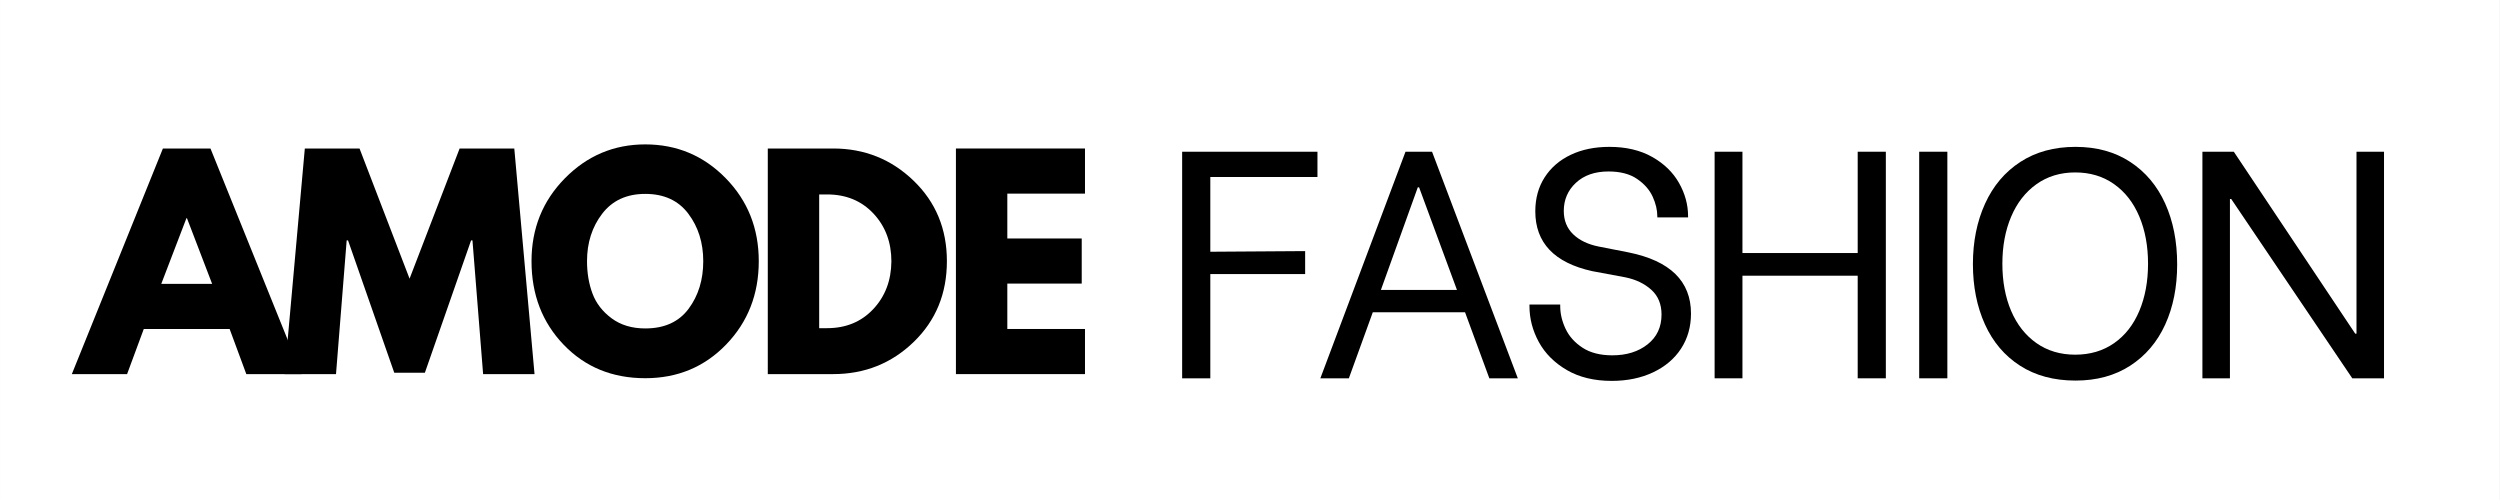 <svg version="1.0" preserveAspectRatio="xMidYMid meet" height="500" viewBox="0 0 1874.88 375" zoomAndPan="magnify" width="2500" xmlns:xlink="http://www.w3.org/1999/xlink" xmlns="http://www.w3.org/2000/svg"><rect x="0" y="0" width="1874.88" height="375" fill="#808080" stroke="none"/><defs><g></g><clipPath id="2c7a5e73f8"><path clip-rule="nonzero" d="M 0 0.012 L 1874.762 0.012 L 1874.762 374.988 L 0 374.988 Z M 0 0.012"></path></clipPath></defs><g clip-path="url(#2c7a5e73f8)"><path fill-rule="nonzero" fill-opacity="1" d="M 0 0.012 L 1874.879 0.012 L 1874.879 374.988 L 0 374.988 Z M 0 0.012" fill="#ffffff"></path><path fill-rule="nonzero" fill-opacity="1" d="M 0 0.012 L 1874.879 0.012 L 1874.879 374.988 L 0 374.988 Z M 0 0.012" fill="#ffffff"></path></g><g fill-opacity="1" fill="#000000"><g transform="translate(59.567, 280.578)"><g><path d="M 98.234 -169.203 L 166.531 0 L 125.109 0 L 112.594 -33.844 L 48.203 -33.844 L 35.688 0 L -5.75 0 L 62.547 -169.203 Z M 99.469 -67.688 L 80.609 -116.906 L 80.188 -116.906 L 61.328 -67.688 Z M 99.469 -67.688"></path></g></g></g><g fill-opacity="1" fill="#000000"><g transform="translate(210.102, 280.578)"><g><path d="M 152.172 0 L 144.188 -100.297 L 143.156 -100.297 L 108.5 -1.031 L 85.531 -1.031 L 50.859 -100.297 L 49.844 -100.297 L 41.844 0 L 3.281 0 L 18.453 -169.203 L 59.484 -169.203 L 97.016 -71.578 L 134.547 -169.203 L 175.562 -169.203 L 190.734 0 Z M 152.172 0"></path></g></g></g><g fill-opacity="1" fill="#000000"><g transform="translate(393.862, 280.578)"><g><path d="M 4.719 -84.703 C 4.719 -109.18 13.055 -129.895 29.734 -146.844 C 46.422 -163.801 66.52 -172.281 90.031 -172.281 C 113.688 -172.281 133.785 -163.836 150.328 -146.953 C 166.879 -130.066 175.156 -109.316 175.156 -84.703 C 175.156 -59.953 167.02 -39.133 150.75 -22.25 C 134.477 -5.363 114.238 3.078 90.031 3.078 C 65.289 3.078 44.883 -5.297 28.812 -22.047 C 12.75 -38.797 4.719 -59.68 4.719 -84.703 Z M 46.344 -84.703 C 46.344 -75.816 47.711 -67.711 50.453 -60.391 C 53.191 -53.078 57.977 -46.891 64.812 -41.828 C 71.645 -36.773 80.051 -34.25 90.031 -34.25 C 104.395 -34.25 115.234 -39.172 122.547 -49.016 C 129.859 -58.859 133.516 -70.754 133.516 -84.703 C 133.516 -98.516 129.785 -110.375 122.328 -120.281 C 114.879 -130.195 104.113 -135.156 90.031 -135.156 C 76.082 -135.156 65.312 -130.195 57.719 -120.281 C 50.133 -110.375 46.344 -98.516 46.344 -84.703 Z M 46.344 -84.703"></path></g></g></g><g fill-opacity="1" fill="#000000"><g transform="translate(563.471, 280.578)"><g><path d="M 12.312 -169.203 L 61.328 -169.203 C 84.836 -169.203 104.93 -161.164 121.609 -145.094 C 138.297 -129.031 146.641 -108.898 146.641 -84.703 C 146.641 -60.367 138.332 -40.164 121.719 -24.094 C 105.102 -8.031 84.973 0 61.328 0 L 12.312 0 Z M 50.859 -34.453 L 56.812 -34.453 C 70.895 -34.453 82.41 -39.203 91.359 -48.703 C 100.316 -58.211 104.867 -70.145 105.016 -84.5 C 105.016 -98.852 100.535 -110.816 91.578 -120.391 C 82.617 -129.961 71.031 -134.75 56.812 -134.75 L 50.859 -134.75 Z M 50.859 -34.453"></path></g></g></g><g fill-opacity="1" fill="#000000"><g transform="translate(704.572, 280.578)"><g><path d="M 109.109 -169.203 L 109.109 -135.359 L 50.859 -135.359 L 50.859 -101.719 L 106.656 -101.719 L 106.656 -67.891 L 50.859 -67.891 L 50.859 -33.844 L 109.109 -33.844 L 109.109 0 L 12.312 0 L 12.312 -169.203 Z M 109.109 -169.203"></path></g></g></g><g fill-opacity="1" fill="#000000"><g transform="translate(868.345, 283.729)"><g><path d="M 39.328 -151 L 39.328 -94.922 L 110.453 -95.406 L 110.453 -78.172 L 39.328 -78.172 L 39.328 0 L 18.203 0 L 18.203 -169.938 L 119.688 -169.938 L 119.688 -151 Z M 39.328 -151"></path></g></g></g><g fill-opacity="1" fill="#000000"><g transform="translate(981.474, 283.729)"><g><path d="M 117.25 -49.531 L 48.062 -49.531 L 30.109 0 L 8.734 0 L 72.594 -169.938 L 92.5 -169.938 L 156.828 0 L 135.469 0 Z M 111.188 -66.281 L 82.781 -143.234 L 81.812 -143.234 L 54.141 -66.281 Z M 111.188 -66.281"></path></g></g></g><g fill-opacity="1" fill="#000000"><g transform="translate(1134.417, 283.729)"><g><path d="M 74.281 1.938 C 61.176 1.938 49.969 -0.77 40.656 -6.188 C 31.352 -11.613 24.352 -18.613 19.656 -27.188 C 14.969 -35.77 12.625 -44.754 12.625 -54.141 L 12.625 -55.344 L 35.688 -55.344 L 35.688 -54.141 C 35.688 -48.473 37.02 -42.805 39.688 -37.141 C 42.363 -31.473 46.613 -26.738 52.438 -22.938 C 58.258 -19.133 65.703 -17.234 74.766 -17.234 C 85.453 -17.234 94.273 -19.984 101.234 -25.484 C 108.191 -30.992 111.672 -38.441 111.672 -47.828 C 111.672 -55.598 109.117 -61.785 104.016 -66.391 C 98.922 -71.004 92.41 -74.125 84.484 -75.75 L 59.719 -80.359 C 31.238 -86.672 17 -101.641 17 -125.266 C 17 -134.973 19.344 -143.469 24.031 -150.75 C 28.727 -158.039 35.242 -163.664 43.578 -167.625 C 51.91 -171.594 61.582 -173.578 72.594 -173.578 C 85.051 -173.578 95.727 -171.066 104.625 -166.047 C 113.531 -161.035 120.25 -154.52 124.781 -146.5 C 129.312 -138.488 131.578 -130.195 131.578 -121.625 L 131.578 -120.656 L 108.516 -120.656 L 108.516 -121.391 C 108.516 -126.242 107.336 -131.219 104.984 -136.312 C 102.641 -141.406 98.754 -145.812 93.328 -149.531 C 87.91 -153.258 80.754 -155.125 71.859 -155.125 C 61.66 -155.125 53.523 -152.289 47.453 -146.625 C 41.391 -140.969 38.359 -133.93 38.359 -125.516 C 38.359 -118.391 40.703 -112.562 45.391 -108.031 C 50.086 -103.5 56.484 -100.426 64.578 -98.812 L 86.906 -94.438 C 118.145 -88.125 133.766 -72.828 133.766 -48.547 C 133.766 -38.68 131.297 -29.941 126.359 -22.328 C 121.422 -14.723 114.422 -8.773 105.359 -4.484 C 96.297 -0.203 85.938 1.938 74.281 1.938 Z M 74.281 1.938"></path></g></g></g><g fill-opacity="1" fill="#000000"><g transform="translate(1267.696, 283.729)"><g><path d="M 146.625 -169.938 L 146.625 0 L 125.516 0 L 125.516 -76.953 L 39.078 -76.953 L 39.078 0 L 18.203 0 L 18.203 -169.938 L 39.078 -169.938 L 39.078 -93.953 L 125.516 -93.953 L 125.516 -169.938 Z M 146.625 -169.938"></path></g></g></g><g fill-opacity="1" fill="#000000"><g transform="translate(1420.396, 283.729)"><g><path d="M 18.938 -169.938 L 40.062 -169.938 L 40.062 0 L 18.938 0 Z M 18.938 -169.938"></path></g></g></g><g fill-opacity="1" fill="#000000"><g transform="translate(1467.25, 283.729)"><g><path d="M 89.344 1.703 C 73.156 1.703 59.273 -2.02 47.703 -9.469 C 36.129 -16.914 27.348 -27.273 21.359 -40.547 C 15.367 -53.816 12.375 -68.867 12.375 -85.703 C 12.375 -102.523 15.41 -117.613 21.484 -130.969 C 27.555 -144.32 36.375 -154.758 47.938 -162.281 C 59.508 -169.812 73.312 -173.578 89.344 -173.578 C 105.195 -173.578 118.867 -169.812 130.359 -162.281 C 141.848 -154.758 150.586 -144.363 156.578 -131.094 C 162.566 -117.82 165.562 -102.609 165.562 -85.453 C 165.562 -68.461 162.566 -53.41 156.578 -40.297 C 150.586 -27.191 141.848 -16.914 130.359 -9.469 C 118.867 -2.02 105.195 1.703 89.344 1.703 Z M 89.094 -17.719 C 100.258 -17.719 109.969 -20.586 118.219 -26.328 C 126.477 -32.078 132.789 -40.129 137.156 -50.484 C 141.531 -60.848 143.719 -72.664 143.719 -85.938 C 143.719 -99.207 141.531 -111.02 137.156 -121.375 C 132.789 -131.738 126.477 -139.832 118.219 -145.656 C 109.969 -151.488 100.258 -154.406 89.094 -154.406 C 77.926 -154.406 68.211 -151.445 59.953 -145.531 C 51.703 -139.625 45.391 -131.492 41.016 -121.141 C 36.648 -110.785 34.469 -99.051 34.469 -85.938 C 34.469 -72.664 36.648 -60.891 41.016 -50.609 C 45.391 -40.336 51.703 -32.285 59.953 -26.453 C 68.211 -20.629 77.926 -17.719 89.094 -17.719 Z M 89.094 -17.719"></path></g></g></g><g fill-opacity="1" fill="#000000"><g transform="translate(1633.545, 283.729)"><g><path d="M 18.203 -169.938 L 41.75 -169.938 L 132.797 -33.5 L 133.766 -33.5 L 133.766 -169.938 L 154.406 -169.938 L 154.406 0 L 130.609 0 L 39.812 -134.484 L 38.844 -134.484 L 38.844 0 L 18.203 0 Z M 18.203 -169.938"></path></g></g></g></svg>